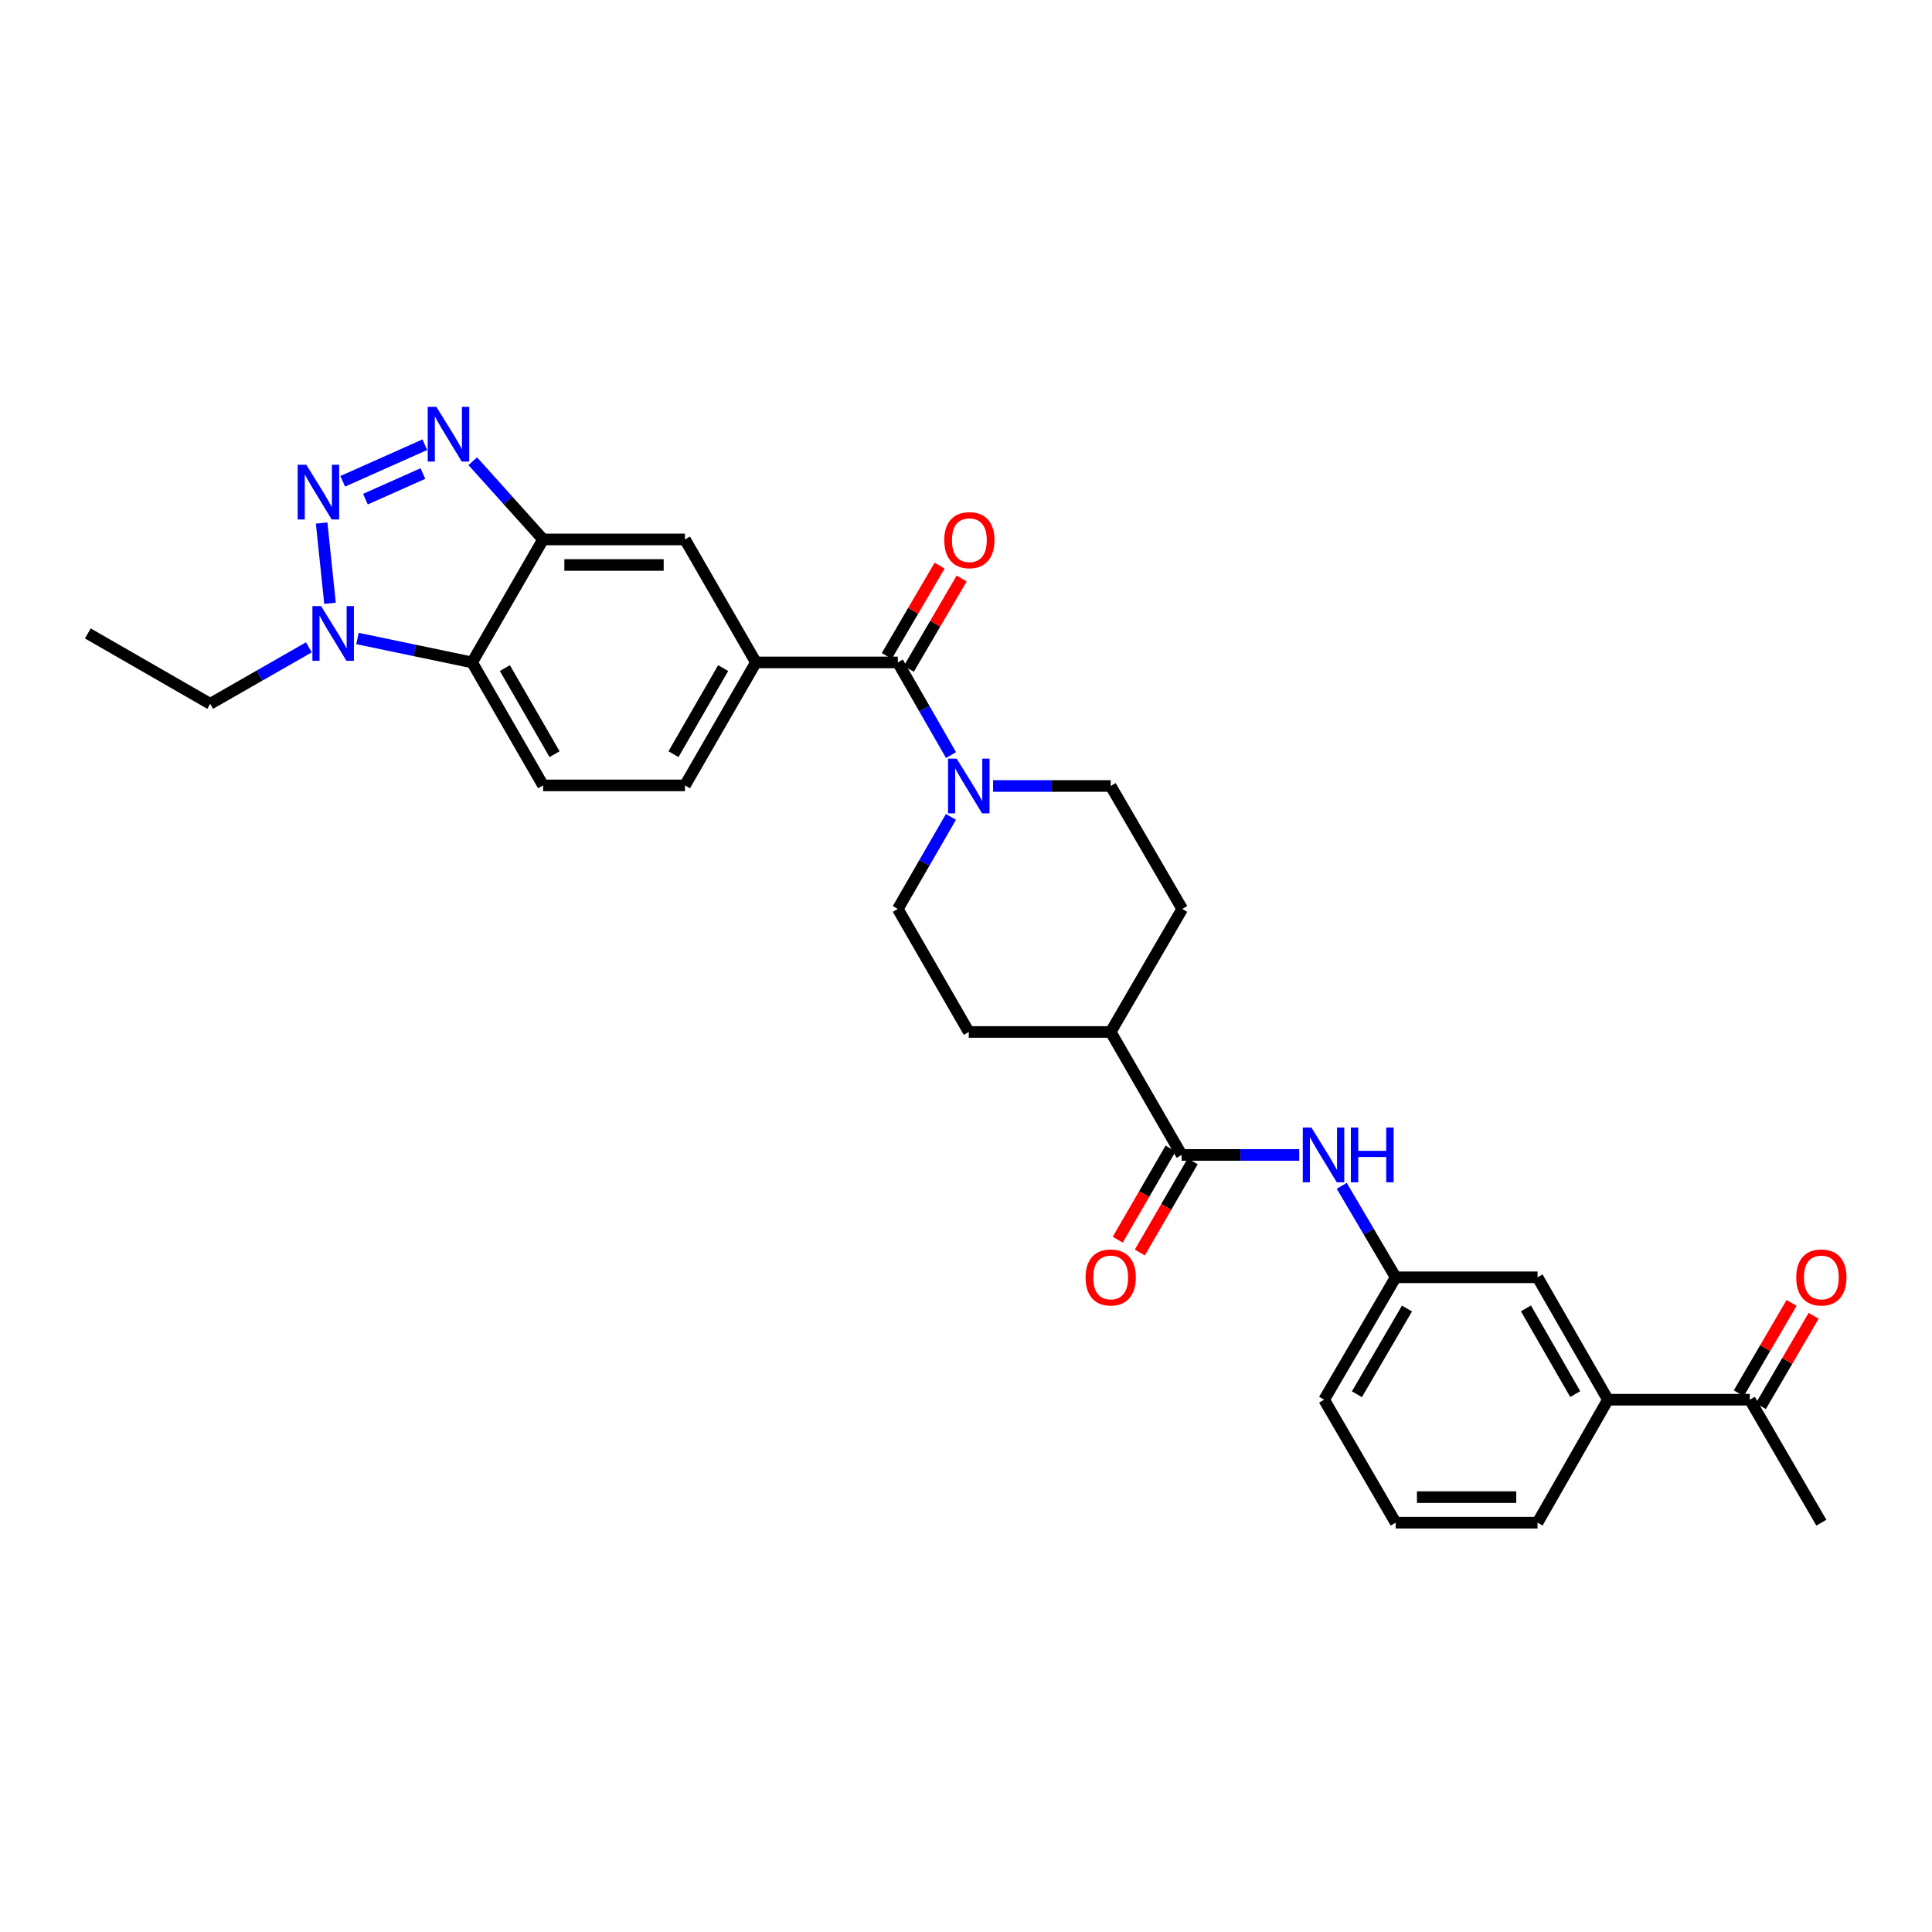 <?xml version='1.0' encoding='iso-8859-1'?>
<svg version='1.1' baseProfile='full'
              xmlns='http://www.w3.org/2000/svg'
                      xmlns:rdkit='http://www.rdkit.org/xml'
                      xmlns:xlink='http://www.w3.org/1999/xlink'
                  xml:space='preserve'
width='1000px' height='1000px' viewBox='0 0 1000 1000'>
<!-- END OF HEADER -->
<rect style='opacity:1.0;fill:#FFFFFF;stroke:none' width='1000' height='1000' x='0' y='0'> </rect>
<path class='bond-0' d='M 177.391,249.115 L 219.89,230.186' style='fill:none;fill-rule:evenodd;stroke:#0000FF;stroke-width:6px;stroke-linecap:butt;stroke-linejoin:miter;stroke-opacity:1' />
<path class='bond-0' d='M 189.145,258.353 L 218.895,245.103' style='fill:none;fill-rule:evenodd;stroke:#0000FF;stroke-width:6px;stroke-linecap:butt;stroke-linejoin:miter;stroke-opacity:1' />
<path class='bond-2' d='M 166.479,270.717 L 170.819,312.267' style='fill:none;fill-rule:evenodd;stroke:#0000FF;stroke-width:6px;stroke-linecap:butt;stroke-linejoin:miter;stroke-opacity:1' />
<path class='bond-1' d='M 244.7,238.721 L 262.9,258.968' style='fill:none;fill-rule:evenodd;stroke:#0000FF;stroke-width:6px;stroke-linecap:butt;stroke-linejoin:miter;stroke-opacity:1' />
<path class='bond-1' d='M 262.9,258.968 L 281.1,279.215' style='fill:none;fill-rule:evenodd;stroke:#000000;stroke-width:6px;stroke-linecap:butt;stroke-linejoin:miter;stroke-opacity:1' />
<path class='bond-9' d='M 281.1,279.215 L 354.538,279.215' style='fill:none;fill-rule:evenodd;stroke:#000000;stroke-width:6px;stroke-linecap:butt;stroke-linejoin:miter;stroke-opacity:1' />
<path class='bond-9' d='M 292.115,292.437 L 343.522,292.437' style='fill:none;fill-rule:evenodd;stroke:#000000;stroke-width:6px;stroke-linecap:butt;stroke-linejoin:miter;stroke-opacity:1' />
<path class='bond-30' d='M 281.1,279.215 L 244.366,342.862' style='fill:none;fill-rule:evenodd;stroke:#000000;stroke-width:6px;stroke-linecap:butt;stroke-linejoin:miter;stroke-opacity:1' />
<path class='bond-3' d='M 185.024,330.486 L 214.695,336.674' style='fill:none;fill-rule:evenodd;stroke:#0000FF;stroke-width:6px;stroke-linecap:butt;stroke-linejoin:miter;stroke-opacity:1' />
<path class='bond-3' d='M 214.695,336.674 L 244.366,342.862' style='fill:none;fill-rule:evenodd;stroke:#000000;stroke-width:6px;stroke-linecap:butt;stroke-linejoin:miter;stroke-opacity:1' />
<path class='bond-24' d='M 159.874,335.058 L 134.334,349.673' style='fill:none;fill-rule:evenodd;stroke:#0000FF;stroke-width:6px;stroke-linecap:butt;stroke-linejoin:miter;stroke-opacity:1' />
<path class='bond-24' d='M 134.334,349.673 L 108.793,364.289' style='fill:none;fill-rule:evenodd;stroke:#000000;stroke-width:6px;stroke-linecap:butt;stroke-linejoin:miter;stroke-opacity:1' />
<path class='bond-10' d='M 244.366,342.862 L 281.1,406.517' style='fill:none;fill-rule:evenodd;stroke:#000000;stroke-width:6px;stroke-linecap:butt;stroke-linejoin:miter;stroke-opacity:1' />
<path class='bond-10' d='M 261.327,345.802 L 287.041,390.36' style='fill:none;fill-rule:evenodd;stroke:#000000;stroke-width:6px;stroke-linecap:butt;stroke-linejoin:miter;stroke-opacity:1' />
<path class='bond-4' d='M 464.703,342.862 L 391.272,342.862' style='fill:none;fill-rule:evenodd;stroke:#000000;stroke-width:6px;stroke-linecap:butt;stroke-linejoin:miter;stroke-opacity:1' />
<path class='bond-5' d='M 464.703,342.862 L 478.475,366.842' style='fill:none;fill-rule:evenodd;stroke:#000000;stroke-width:6px;stroke-linecap:butt;stroke-linejoin:miter;stroke-opacity:1' />
<path class='bond-5' d='M 478.475,366.842 L 492.246,390.821' style='fill:none;fill-rule:evenodd;stroke:#0000FF;stroke-width:6px;stroke-linecap:butt;stroke-linejoin:miter;stroke-opacity:1' />
<path class='bond-15' d='M 470.41,346.199 L 484.08,322.82' style='fill:none;fill-rule:evenodd;stroke:#000000;stroke-width:6px;stroke-linecap:butt;stroke-linejoin:miter;stroke-opacity:1' />
<path class='bond-15' d='M 484.08,322.82 L 497.75,299.441' style='fill:none;fill-rule:evenodd;stroke:#FF0000;stroke-width:6px;stroke-linecap:butt;stroke-linejoin:miter;stroke-opacity:1' />
<path class='bond-15' d='M 458.996,339.526 L 472.666,316.146' style='fill:none;fill-rule:evenodd;stroke:#000000;stroke-width:6px;stroke-linecap:butt;stroke-linejoin:miter;stroke-opacity:1' />
<path class='bond-15' d='M 472.666,316.146 L 486.336,292.767' style='fill:none;fill-rule:evenodd;stroke:#FF0000;stroke-width:6px;stroke-linecap:butt;stroke-linejoin:miter;stroke-opacity:1' />
<path class='bond-16' d='M 514.014,406.825 L 544.452,406.825' style='fill:none;fill-rule:evenodd;stroke:#0000FF;stroke-width:6px;stroke-linecap:butt;stroke-linejoin:miter;stroke-opacity:1' />
<path class='bond-16' d='M 544.452,406.825 L 574.89,406.825' style='fill:none;fill-rule:evenodd;stroke:#000000;stroke-width:6px;stroke-linecap:butt;stroke-linejoin:miter;stroke-opacity:1' />
<path class='bond-17' d='M 492.204,422.823 L 478.454,446.648' style='fill:none;fill-rule:evenodd;stroke:#0000FF;stroke-width:6px;stroke-linecap:butt;stroke-linejoin:miter;stroke-opacity:1' />
<path class='bond-17' d='M 478.454,446.648 L 464.703,470.473' style='fill:none;fill-rule:evenodd;stroke:#000000;stroke-width:6px;stroke-linecap:butt;stroke-linejoin:miter;stroke-opacity:1' />
<path class='bond-6' d='M 611.61,597.789 L 574.89,534.142' style='fill:none;fill-rule:evenodd;stroke:#000000;stroke-width:6px;stroke-linecap:butt;stroke-linejoin:miter;stroke-opacity:1' />
<path class='bond-8' d='M 611.61,597.789 L 642.044,597.789' style='fill:none;fill-rule:evenodd;stroke:#000000;stroke-width:6px;stroke-linecap:butt;stroke-linejoin:miter;stroke-opacity:1' />
<path class='bond-8' d='M 642.044,597.789 L 672.479,597.789' style='fill:none;fill-rule:evenodd;stroke:#0000FF;stroke-width:6px;stroke-linecap:butt;stroke-linejoin:miter;stroke-opacity:1' />
<path class='bond-20' d='M 605.89,594.473 L 592.212,618.068' style='fill:none;fill-rule:evenodd;stroke:#000000;stroke-width:6px;stroke-linecap:butt;stroke-linejoin:miter;stroke-opacity:1' />
<path class='bond-20' d='M 592.212,618.068 L 578.534,641.662' style='fill:none;fill-rule:evenodd;stroke:#FF0000;stroke-width:6px;stroke-linecap:butt;stroke-linejoin:miter;stroke-opacity:1' />
<path class='bond-20' d='M 617.329,601.105 L 603.651,624.699' style='fill:none;fill-rule:evenodd;stroke:#000000;stroke-width:6px;stroke-linecap:butt;stroke-linejoin:miter;stroke-opacity:1' />
<path class='bond-20' d='M 603.651,624.699 L 589.972,648.293' style='fill:none;fill-rule:evenodd;stroke:#FF0000;stroke-width:6px;stroke-linecap:butt;stroke-linejoin:miter;stroke-opacity:1' />
<path class='bond-7' d='M 391.272,342.862 L 354.538,279.215' style='fill:none;fill-rule:evenodd;stroke:#000000;stroke-width:6px;stroke-linecap:butt;stroke-linejoin:miter;stroke-opacity:1' />
<path class='bond-31' d='M 391.272,342.862 L 354.538,406.517' style='fill:none;fill-rule:evenodd;stroke:#000000;stroke-width:6px;stroke-linecap:butt;stroke-linejoin:miter;stroke-opacity:1' />
<path class='bond-31' d='M 374.31,345.802 L 348.597,390.36' style='fill:none;fill-rule:evenodd;stroke:#000000;stroke-width:6px;stroke-linecap:butt;stroke-linejoin:miter;stroke-opacity:1' />
<path class='bond-18' d='M 694.486,613.787 L 708.439,637.457' style='fill:none;fill-rule:evenodd;stroke:#0000FF;stroke-width:6px;stroke-linecap:butt;stroke-linejoin:miter;stroke-opacity:1' />
<path class='bond-18' d='M 708.439,637.457 L 722.392,661.128' style='fill:none;fill-rule:evenodd;stroke:#000000;stroke-width:6px;stroke-linecap:butt;stroke-linejoin:miter;stroke-opacity:1' />
<path class='bond-14' d='M 281.1,406.517 L 354.538,406.517' style='fill:none;fill-rule:evenodd;stroke:#000000;stroke-width:6px;stroke-linecap:butt;stroke-linejoin:miter;stroke-opacity:1' />
<path class='bond-11' d='M 832.256,724.488 L 795.83,661.128' style='fill:none;fill-rule:evenodd;stroke:#000000;stroke-width:6px;stroke-linecap:butt;stroke-linejoin:miter;stroke-opacity:1' />
<path class='bond-11' d='M 815.329,721.574 L 789.832,677.221' style='fill:none;fill-rule:evenodd;stroke:#000000;stroke-width:6px;stroke-linecap:butt;stroke-linejoin:miter;stroke-opacity:1' />
<path class='bond-13' d='M 832.256,724.488 L 905.701,724.488' style='fill:none;fill-rule:evenodd;stroke:#000000;stroke-width:6px;stroke-linecap:butt;stroke-linejoin:miter;stroke-opacity:1' />
<path class='bond-33' d='M 832.256,724.488 L 795.83,788.136' style='fill:none;fill-rule:evenodd;stroke:#000000;stroke-width:6px;stroke-linecap:butt;stroke-linejoin:miter;stroke-opacity:1' />
<path class='bond-12' d='M 574.89,534.142 L 501.437,534.142' style='fill:none;fill-rule:evenodd;stroke:#000000;stroke-width:6px;stroke-linecap:butt;stroke-linejoin:miter;stroke-opacity:1' />
<path class='bond-32' d='M 574.89,534.142 L 611.918,470.473' style='fill:none;fill-rule:evenodd;stroke:#000000;stroke-width:6px;stroke-linecap:butt;stroke-linejoin:miter;stroke-opacity:1' />
<path class='bond-21' d='M 911.409,727.824 L 925.074,704.441' style='fill:none;fill-rule:evenodd;stroke:#000000;stroke-width:6px;stroke-linecap:butt;stroke-linejoin:miter;stroke-opacity:1' />
<path class='bond-21' d='M 925.074,704.441 L 938.739,681.058' style='fill:none;fill-rule:evenodd;stroke:#FF0000;stroke-width:6px;stroke-linecap:butt;stroke-linejoin:miter;stroke-opacity:1' />
<path class='bond-21' d='M 899.994,721.153 L 913.659,697.77' style='fill:none;fill-rule:evenodd;stroke:#000000;stroke-width:6px;stroke-linecap:butt;stroke-linejoin:miter;stroke-opacity:1' />
<path class='bond-21' d='M 913.659,697.77 L 927.324,674.387' style='fill:none;fill-rule:evenodd;stroke:#FF0000;stroke-width:6px;stroke-linecap:butt;stroke-linejoin:miter;stroke-opacity:1' />
<path class='bond-28' d='M 905.701,724.488 L 942.729,788.136' style='fill:none;fill-rule:evenodd;stroke:#000000;stroke-width:6px;stroke-linecap:butt;stroke-linejoin:miter;stroke-opacity:1' />
<path class='bond-23' d='M 574.89,406.825 L 611.918,470.473' style='fill:none;fill-rule:evenodd;stroke:#000000;stroke-width:6px;stroke-linecap:butt;stroke-linejoin:miter;stroke-opacity:1' />
<path class='bond-22' d='M 464.703,470.473 L 501.437,534.142' style='fill:none;fill-rule:evenodd;stroke:#000000;stroke-width:6px;stroke-linecap:butt;stroke-linejoin:miter;stroke-opacity:1' />
<path class='bond-19' d='M 722.392,661.128 L 795.83,661.128' style='fill:none;fill-rule:evenodd;stroke:#000000;stroke-width:6px;stroke-linecap:butt;stroke-linejoin:miter;stroke-opacity:1' />
<path class='bond-27' d='M 722.392,661.128 L 685.364,724.488' style='fill:none;fill-rule:evenodd;stroke:#000000;stroke-width:6px;stroke-linecap:butt;stroke-linejoin:miter;stroke-opacity:1' />
<path class='bond-27' d='M 728.253,677.303 L 702.333,721.655' style='fill:none;fill-rule:evenodd;stroke:#000000;stroke-width:6px;stroke-linecap:butt;stroke-linejoin:miter;stroke-opacity:1' />
<path class='bond-29' d='M 108.793,364.289 L 45.455,327.863' style='fill:none;fill-rule:evenodd;stroke:#000000;stroke-width:6px;stroke-linecap:butt;stroke-linejoin:miter;stroke-opacity:1' />
<path class='bond-25' d='M 795.83,788.136 L 722.392,788.136' style='fill:none;fill-rule:evenodd;stroke:#000000;stroke-width:6px;stroke-linecap:butt;stroke-linejoin:miter;stroke-opacity:1' />
<path class='bond-25' d='M 784.814,774.914 L 733.408,774.914' style='fill:none;fill-rule:evenodd;stroke:#000000;stroke-width:6px;stroke-linecap:butt;stroke-linejoin:miter;stroke-opacity:1' />
<path class='bond-26' d='M 722.392,788.136 L 685.364,724.488' style='fill:none;fill-rule:evenodd;stroke:#000000;stroke-width:6px;stroke-linecap:butt;stroke-linejoin:miter;stroke-opacity:1' />
<path  class='atom-0' d='M 158.549 240.559
L 167.829 255.559
Q 168.749 257.039, 170.229 259.719
Q 171.709 262.399, 171.789 262.559
L 171.789 240.559
L 175.549 240.559
L 175.549 268.879
L 171.669 268.879
L 161.709 252.479
Q 160.549 250.559, 159.309 248.359
Q 158.109 246.159, 157.749 245.479
L 157.749 268.879
L 154.069 268.879
L 154.069 240.559
L 158.549 240.559
' fill='#0000FF'/>
<path  class='atom-1' d='M 225.868 210.575
L 235.148 225.575
Q 236.068 227.055, 237.548 229.735
Q 239.028 232.415, 239.108 232.575
L 239.108 210.575
L 242.868 210.575
L 242.868 238.895
L 238.988 238.895
L 229.028 222.495
Q 227.868 220.575, 226.628 218.375
Q 225.428 216.175, 225.068 215.495
L 225.068 238.895
L 221.388 238.895
L 221.388 210.575
L 225.868 210.575
' fill='#0000FF'/>
<path  class='atom-3' d='M 166.188 313.703
L 175.468 328.703
Q 176.388 330.183, 177.868 332.863
Q 179.348 335.543, 179.428 335.703
L 179.428 313.703
L 183.188 313.703
L 183.188 342.023
L 179.308 342.023
L 169.348 325.623
Q 168.188 323.703, 166.948 321.503
Q 165.748 319.303, 165.388 318.623
L 165.388 342.023
L 161.708 342.023
L 161.708 313.703
L 166.188 313.703
' fill='#0000FF'/>
<path  class='atom-6' d='M 495.177 392.665
L 504.457 407.665
Q 505.377 409.145, 506.857 411.825
Q 508.337 414.505, 508.417 414.665
L 508.417 392.665
L 512.177 392.665
L 512.177 420.985
L 508.297 420.985
L 498.337 404.585
Q 497.177 402.665, 495.937 400.465
Q 494.737 398.265, 494.377 397.585
L 494.377 420.985
L 490.697 420.985
L 490.697 392.665
L 495.177 392.665
' fill='#0000FF'/>
<path  class='atom-9' d='M 678.795 583.629
L 688.075 598.629
Q 688.995 600.109, 690.475 602.789
Q 691.955 605.469, 692.035 605.629
L 692.035 583.629
L 695.795 583.629
L 695.795 611.949
L 691.915 611.949
L 681.955 595.549
Q 680.795 593.629, 679.555 591.429
Q 678.355 589.229, 677.995 588.549
L 677.995 611.949
L 674.315 611.949
L 674.315 583.629
L 678.795 583.629
' fill='#0000FF'/>
<path  class='atom-9' d='M 699.195 583.629
L 703.035 583.629
L 703.035 595.669
L 717.515 595.669
L 717.515 583.629
L 721.355 583.629
L 721.355 611.949
L 717.515 611.949
L 717.515 598.869
L 703.035 598.869
L 703.035 611.949
L 699.195 611.949
L 699.195 583.629
' fill='#0000FF'/>
<path  class='atom-16' d='M 488.746 279.589
Q 488.746 272.789, 492.106 268.989
Q 495.466 265.189, 501.746 265.189
Q 508.026 265.189, 511.386 268.989
Q 514.746 272.789, 514.746 279.589
Q 514.746 286.469, 511.346 290.389
Q 507.946 294.269, 501.746 294.269
Q 495.506 294.269, 492.106 290.389
Q 488.746 286.509, 488.746 279.589
M 501.746 291.069
Q 506.066 291.069, 508.386 288.189
Q 510.746 285.269, 510.746 279.589
Q 510.746 274.029, 508.386 271.229
Q 506.066 268.389, 501.746 268.389
Q 497.426 268.389, 495.066 271.189
Q 492.746 273.989, 492.746 279.589
Q 492.746 285.309, 495.066 288.189
Q 497.426 291.069, 501.746 291.069
' fill='#FF0000'/>
<path  class='atom-21' d='M 561.89 661.208
Q 561.89 654.408, 565.25 650.608
Q 568.61 646.808, 574.89 646.808
Q 581.17 646.808, 584.53 650.608
Q 587.89 654.408, 587.89 661.208
Q 587.89 668.088, 584.49 672.008
Q 581.09 675.888, 574.89 675.888
Q 568.65 675.888, 565.25 672.008
Q 561.89 668.128, 561.89 661.208
M 574.89 672.688
Q 579.21 672.688, 581.53 669.808
Q 583.89 666.888, 583.89 661.208
Q 583.89 655.648, 581.53 652.848
Q 579.21 650.008, 574.89 650.008
Q 570.57 650.008, 568.21 652.808
Q 565.89 655.608, 565.89 661.208
Q 565.89 666.928, 568.21 669.808
Q 570.57 672.688, 574.89 672.688
' fill='#FF0000'/>
<path  class='atom-22' d='M 929.729 661.208
Q 929.729 654.408, 933.089 650.608
Q 936.449 646.808, 942.729 646.808
Q 949.009 646.808, 952.369 650.608
Q 955.729 654.408, 955.729 661.208
Q 955.729 668.088, 952.329 672.008
Q 948.929 675.888, 942.729 675.888
Q 936.489 675.888, 933.089 672.008
Q 929.729 668.128, 929.729 661.208
M 942.729 672.688
Q 947.049 672.688, 949.369 669.808
Q 951.729 666.888, 951.729 661.208
Q 951.729 655.648, 949.369 652.848
Q 947.049 650.008, 942.729 650.008
Q 938.409 650.008, 936.049 652.808
Q 933.729 655.608, 933.729 661.208
Q 933.729 666.928, 936.049 669.808
Q 938.409 672.688, 942.729 672.688
' fill='#FF0000'/>
</svg>
